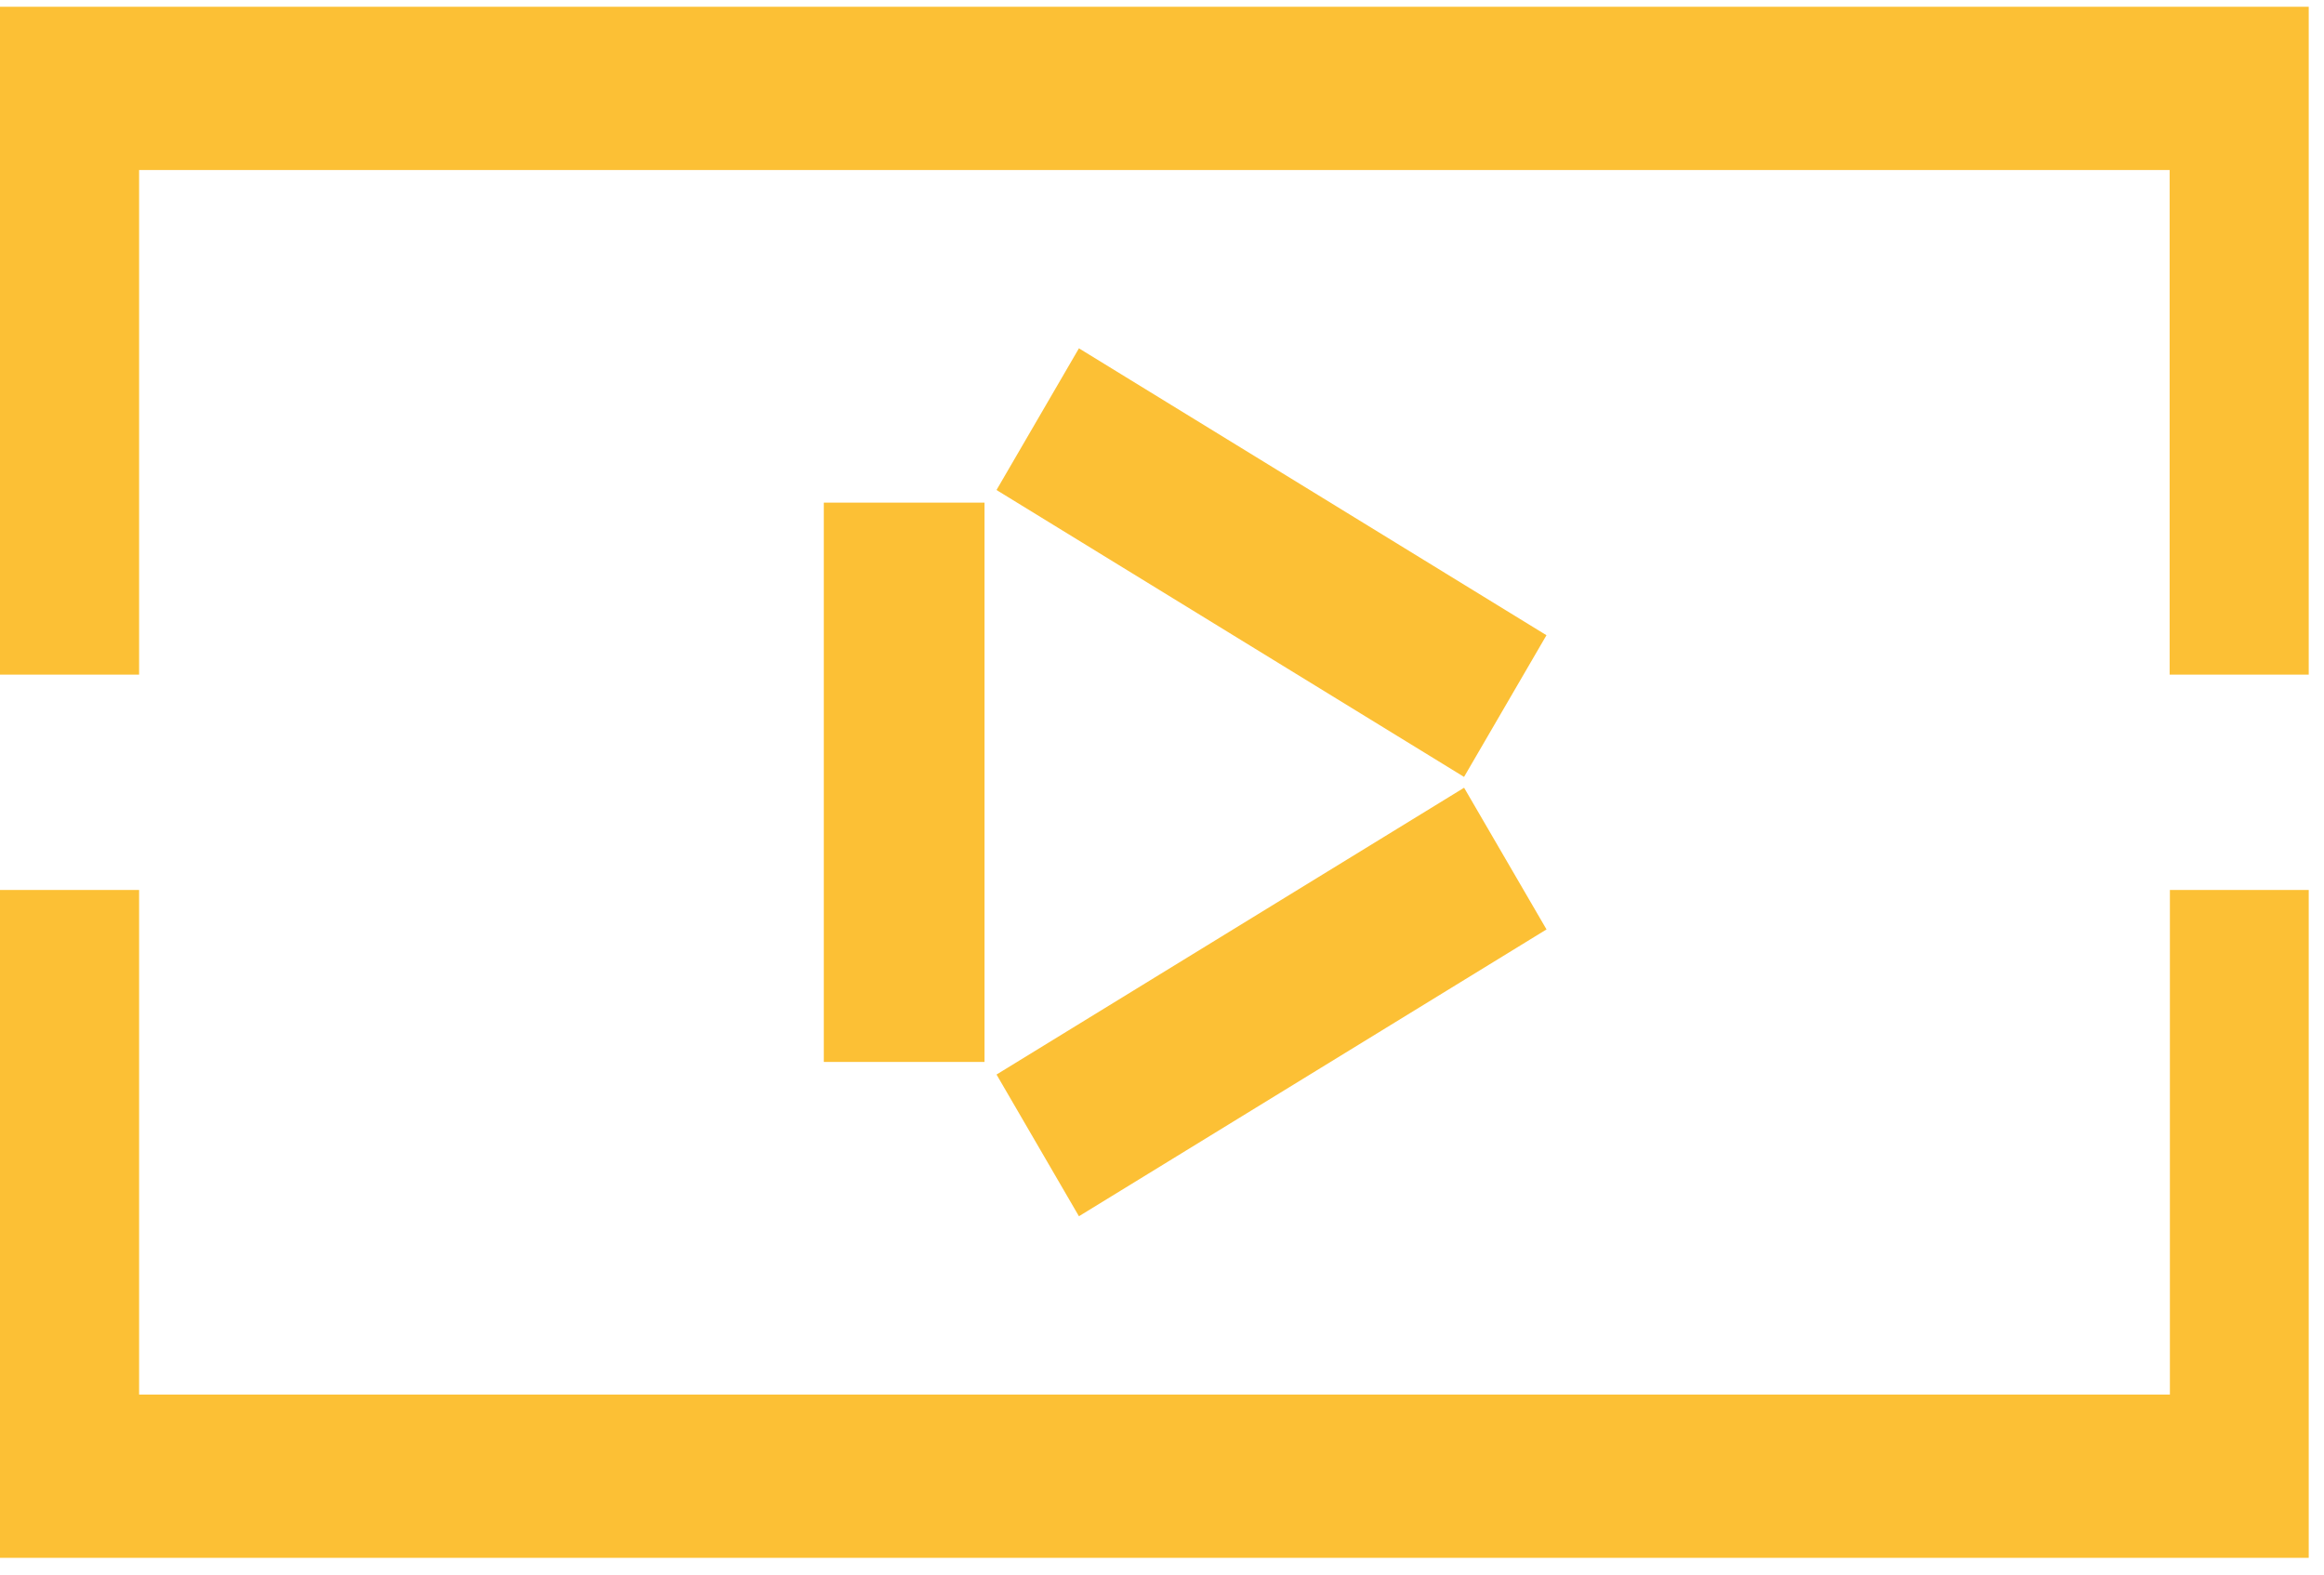 <svg xmlns="http://www.w3.org/2000/svg" width="90" height="61" viewBox="0 0 90 61" fill="none"><g clip-path="url(#clip0_499_243)"><path d="M38.127 19.462H31.903V41.118H38.127V19.462Z" fill="#FCC035"></path><path d="M41.783 13.487L38.591 18.973L56.697 30.082L59.889 24.596L41.783 13.487Z" fill="#FCC035"></path><path d="M56.699 30.501L38.592 41.606L41.783 47.093L59.891 35.987L56.699 30.501Z" fill="#FCC035"></path><path d="M89.409 34.459V60.318H0V34.459H5.387V53.998H84.032V34.459H89.409Z" fill="#FCC035"></path><path d="M0 26.122V0.262H89.409V26.122H84.022V6.583H5.387V26.122H0Z" fill="#FCC035"></path></g><defs><clipPath id="clip0_499_243"><rect width="89.409" height="60.056" fill="white" transform="translate(0 0.262)"></rect></clipPath></defs></svg>